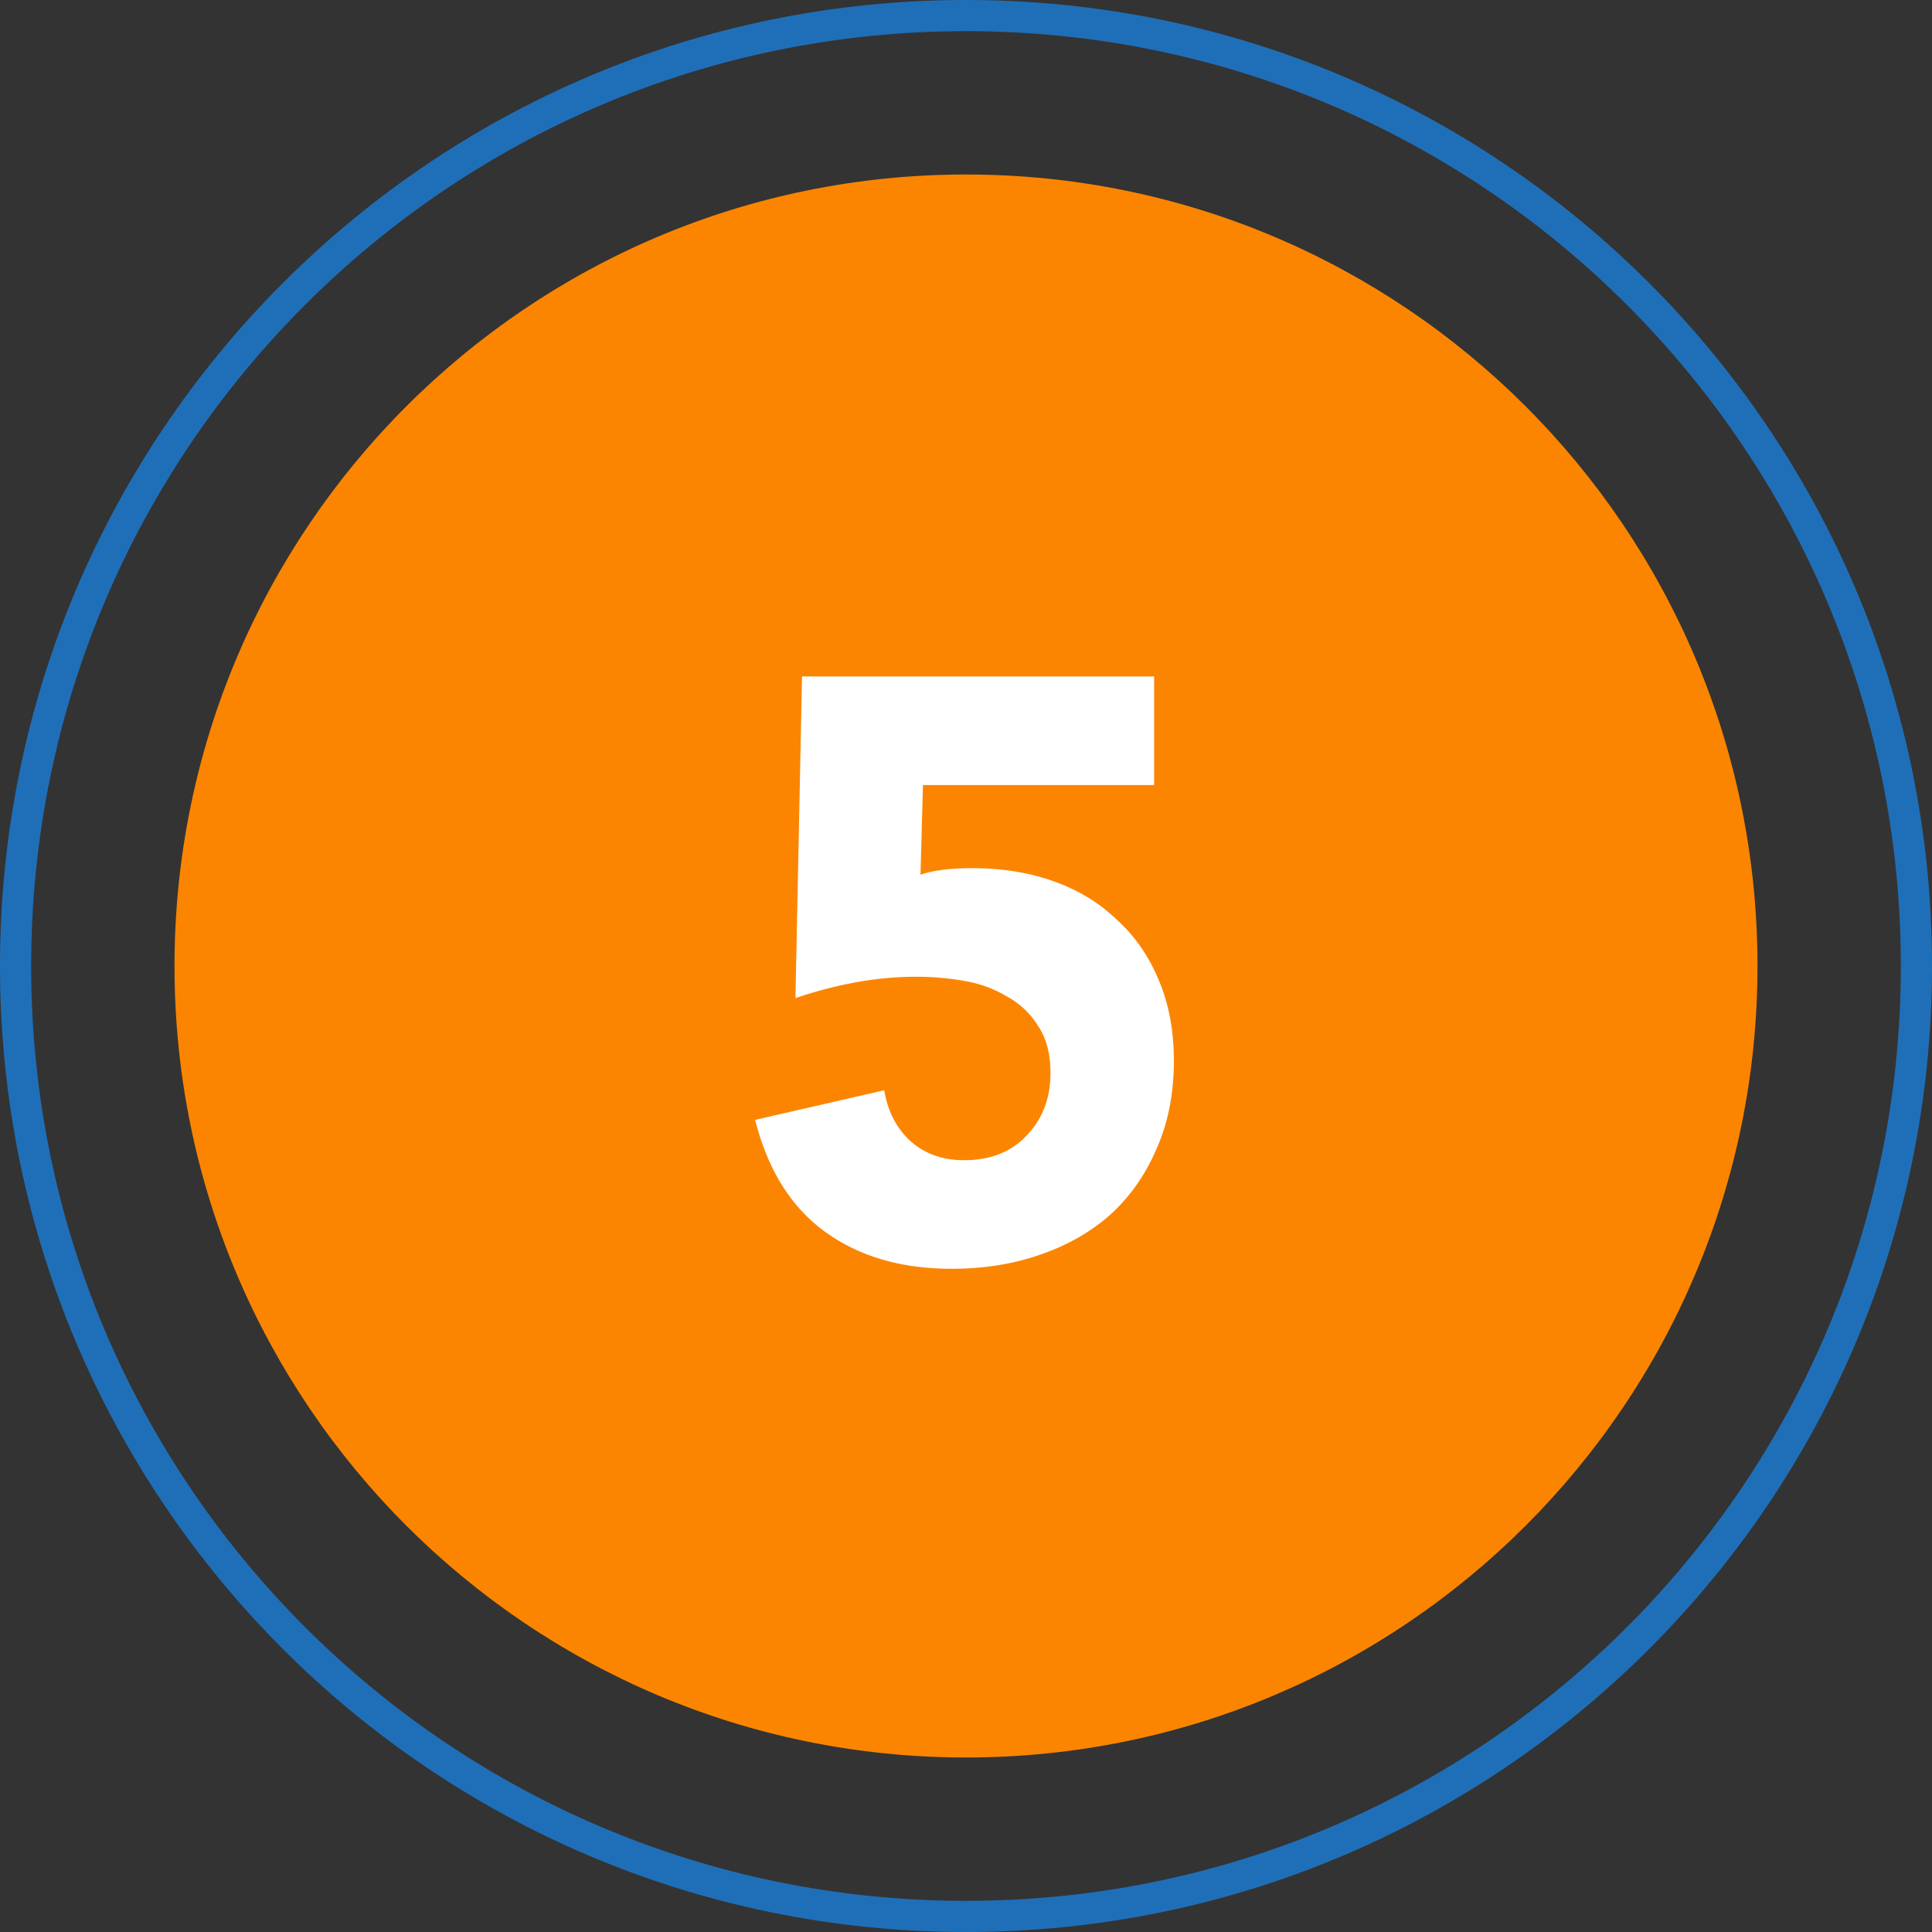 <svg xmlns="http://www.w3.org/2000/svg" data-bbox="1.25 1.25 152.5 152.5" viewBox="0 0 155 155" height="155" width="155" data-type="ugc"><rect x="0" y="0" width="155" height="155" fill="#333333" stroke="none"/><g><path fill="#FB8501" d="M77.5 141c35.07 0 63.5-28.43 63.5-63.5S112.57 14 77.5 14 14 42.43 14 77.5 42.43 141 77.5 141Z"></path><path stroke-width="2.5" stroke="#1F6FB8" d="M77.5 153.75c42.112 0 76.25-34.138 76.25-76.25S119.612 1.25 77.5 1.25 1.25 35.388 1.25 77.5s34.138 76.25 76.25 76.25Z" fill="none"></path><path fill="#ffffff" d="M92.593 62.984H74.047l-.198 7.194c1.012-.352 2.398-.528 4.158-.528 2.376 0 4.554.352 6.534 1.056 1.98.704 3.674 1.738 5.082 3.102 1.452 1.32 2.574 2.948 3.366 4.884.792 1.892 1.188 4.026 1.188 6.402 0 2.64-.462 4.994-1.386 7.062-.88 2.068-2.112 3.828-3.696 5.28-1.584 1.408-3.476 2.486-5.676 3.234-2.156.748-4.51 1.122-7.062 1.122-4.048 0-7.436-.99-10.164-2.97-2.728-1.98-4.598-4.972-5.61-8.976l10.362-2.376c.264 1.672.968 3.036 2.112 4.092 1.144 1.012 2.574 1.518 4.29 1.518 2.112 0 3.784-.66 5.016-1.98 1.276-1.32 1.914-2.992 1.914-5.016 0-1.54-.33-2.794-.99-3.762a6.513 6.513 0 0 0-2.508-2.376c-1.012-.616-2.156-1.034-3.432-1.254a22.491 22.491 0 0 0-3.828-.33c-1.628 0-3.278.154-4.95.462a34.28 34.28 0 0 0-4.752 1.254l.528-25.806h28.248v8.712Z"></path></g></svg>